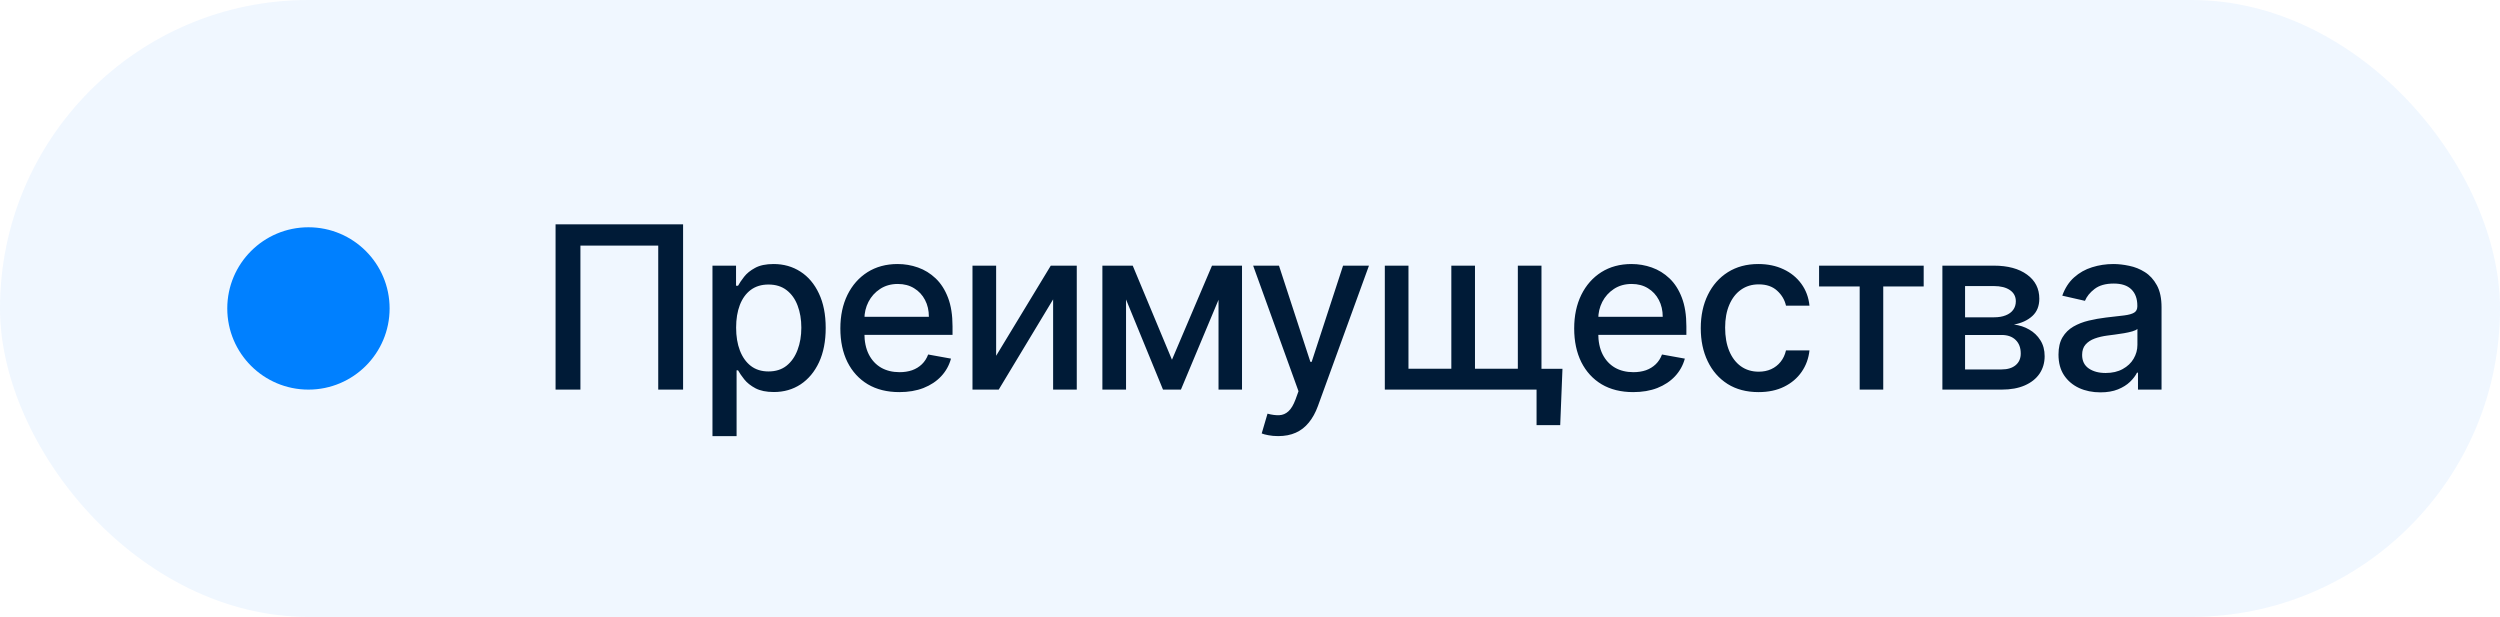 <?xml version="1.0" encoding="UTF-8"?> <svg xmlns="http://www.w3.org/2000/svg" width="154" height="38" viewBox="0 0 154 38" fill="none"><rect width="154" height="38" rx="19" fill="#0080FF" fill-opacity="0.06"></rect><path d="M42.078 13.818V24H40.547V15.131H35.754V24H34.223V13.818H42.078ZM43.888 26.864V16.364H45.34V17.602H45.464C45.55 17.442 45.674 17.259 45.837 17.05C45.999 16.841 46.224 16.659 46.513 16.503C46.801 16.344 47.182 16.264 47.656 16.264C48.273 16.264 48.823 16.42 49.307 16.732C49.791 17.043 50.17 17.492 50.445 18.079C50.724 18.666 50.863 19.371 50.863 20.197C50.863 21.022 50.725 21.73 50.45 22.32C50.175 22.906 49.797 23.359 49.317 23.677C48.836 23.992 48.288 24.149 47.671 24.149C47.207 24.149 46.828 24.071 46.533 23.916C46.241 23.76 46.012 23.577 45.847 23.369C45.681 23.16 45.553 22.974 45.464 22.812H45.374V26.864H43.888ZM45.345 20.182C45.345 20.719 45.422 21.189 45.578 21.594C45.734 21.998 45.959 22.315 46.254 22.543C46.549 22.769 46.911 22.881 47.338 22.881C47.782 22.881 48.154 22.764 48.452 22.528C48.75 22.29 48.975 21.967 49.128 21.559C49.284 21.151 49.362 20.692 49.362 20.182C49.362 19.678 49.285 19.226 49.133 18.825C48.984 18.424 48.758 18.107 48.457 17.875C48.158 17.643 47.786 17.527 47.338 17.527C46.907 17.527 46.543 17.638 46.244 17.86C45.949 18.082 45.726 18.392 45.573 18.79C45.421 19.188 45.345 19.651 45.345 20.182ZM55.4 24.154C54.647 24.154 53.999 23.993 53.456 23.672C52.916 23.347 52.498 22.891 52.203 22.305C51.911 21.715 51.766 21.024 51.766 20.232C51.766 19.449 51.911 18.76 52.203 18.163C52.498 17.567 52.909 17.101 53.436 16.766C53.966 16.432 54.586 16.264 55.295 16.264C55.726 16.264 56.144 16.335 56.548 16.478C56.953 16.62 57.315 16.844 57.637 17.149C57.958 17.454 58.212 17.85 58.398 18.337C58.583 18.821 58.676 19.41 58.676 20.102V20.629H52.606V19.516H57.219C57.219 19.125 57.14 18.778 56.981 18.477C56.822 18.172 56.598 17.931 56.309 17.756C56.025 17.58 55.69 17.492 55.305 17.492C54.888 17.492 54.523 17.595 54.212 17.8C53.903 18.003 53.665 18.268 53.496 18.596C53.33 18.921 53.247 19.274 53.247 19.655V20.525C53.247 21.035 53.337 21.47 53.516 21.827C53.698 22.185 53.951 22.459 54.276 22.648C54.601 22.833 54.98 22.926 55.415 22.926C55.696 22.926 55.953 22.886 56.185 22.807C56.417 22.724 56.618 22.601 56.787 22.439C56.956 22.276 57.085 22.076 57.175 21.837L58.581 22.091C58.469 22.505 58.267 22.868 57.975 23.18C57.687 23.488 57.324 23.728 56.886 23.901C56.452 24.07 55.956 24.154 55.4 24.154ZM61.362 21.917L64.728 16.364H66.329V24H64.872V18.442L61.521 24H59.905V16.364H61.362V21.917ZM72.193 22.16L74.659 16.364H75.941L72.745 24H71.641L68.509 16.364H69.776L72.193 22.16ZM69.364 16.364V24H67.907V16.364H69.364ZM75.061 24V16.364H76.508V24H75.061ZM78.735 26.864C78.513 26.864 78.311 26.845 78.129 26.809C77.947 26.776 77.811 26.739 77.721 26.7L78.079 25.482C78.351 25.555 78.593 25.586 78.805 25.576C79.017 25.566 79.204 25.486 79.367 25.337C79.532 25.188 79.678 24.945 79.804 24.607L79.988 24.099L77.194 16.364H78.785L80.719 22.29H80.799L82.733 16.364H84.328L81.181 25.019C81.036 25.417 80.85 25.753 80.625 26.028C80.399 26.307 80.131 26.516 79.819 26.655C79.508 26.794 79.146 26.864 78.735 26.864ZM96.248 22.717L96.109 26.188H94.652V24H93.703V22.717H96.248ZM85.305 16.364H86.762V22.712H89.402V16.364H90.859V22.712H93.499V16.364H94.955V24H85.305V16.364ZM100.604 24.154C99.852 24.154 99.204 23.993 98.66 23.672C98.12 23.347 97.703 22.891 97.408 22.305C97.116 21.715 96.97 21.024 96.97 20.232C96.97 19.449 97.116 18.76 97.408 18.163C97.703 17.567 98.114 17.101 98.641 16.766C99.171 16.432 99.791 16.264 100.5 16.264C100.931 16.264 101.348 16.335 101.753 16.478C102.157 16.62 102.52 16.844 102.842 17.149C103.163 17.454 103.417 17.85 103.602 18.337C103.788 18.821 103.881 19.41 103.881 20.102V20.629H97.81V19.516H102.424C102.424 19.125 102.344 18.778 102.185 18.477C102.026 18.172 101.803 17.931 101.514 17.756C101.229 17.58 100.894 17.492 100.51 17.492C100.092 17.492 99.728 17.595 99.416 17.8C99.108 18.003 98.869 18.268 98.7 18.596C98.535 18.921 98.452 19.274 98.452 19.655V20.525C98.452 21.035 98.541 21.47 98.72 21.827C98.902 22.185 99.156 22.459 99.481 22.648C99.806 22.833 100.185 22.926 100.619 22.926C100.901 22.926 101.158 22.886 101.39 22.807C101.622 22.724 101.822 22.601 101.991 22.439C102.16 22.276 102.29 22.076 102.379 21.837L103.786 22.091C103.674 22.505 103.471 22.868 103.18 23.18C102.891 23.488 102.528 23.728 102.091 23.901C101.657 24.07 101.161 24.154 100.604 24.154ZM108.327 24.154C107.588 24.154 106.951 23.987 106.418 23.652C105.887 23.314 105.48 22.848 105.195 22.255C104.909 21.662 104.767 20.982 104.767 20.217C104.767 19.441 104.913 18.757 105.204 18.163C105.496 17.567 105.907 17.101 106.437 16.766C106.968 16.432 107.592 16.264 108.312 16.264C108.892 16.264 109.409 16.372 109.863 16.587C110.317 16.799 110.683 17.098 110.962 17.482C111.243 17.867 111.411 18.316 111.464 18.829H110.017C109.937 18.472 109.755 18.163 109.47 17.905C109.188 17.646 108.811 17.517 108.337 17.517C107.922 17.517 107.559 17.626 107.248 17.845C106.94 18.061 106.699 18.369 106.527 18.77C106.355 19.168 106.268 19.638 106.268 20.182C106.268 20.739 106.353 21.219 106.522 21.624C106.691 22.028 106.93 22.341 107.238 22.563C107.549 22.785 107.916 22.896 108.337 22.896C108.618 22.896 108.873 22.845 109.102 22.742C109.334 22.636 109.528 22.485 109.684 22.29C109.843 22.094 109.954 21.859 110.017 21.584H111.464C111.411 22.078 111.25 22.518 110.981 22.906C110.713 23.294 110.353 23.599 109.903 23.821C109.455 24.043 108.93 24.154 108.327 24.154ZM112.055 17.646V16.364H118.499V17.646H116.008V24H114.556V17.646H112.055ZM119.651 24V16.364H122.818C123.68 16.364 124.362 16.548 124.866 16.916C125.37 17.28 125.622 17.776 125.622 18.402C125.622 18.849 125.479 19.204 125.194 19.466C124.909 19.728 124.531 19.903 124.061 19.993C124.402 20.033 124.715 20.135 125 20.301C125.285 20.463 125.514 20.682 125.686 20.957C125.862 21.233 125.95 21.561 125.95 21.942C125.95 22.346 125.845 22.704 125.637 23.016C125.428 23.324 125.125 23.566 124.727 23.741C124.332 23.914 123.857 24 123.3 24H119.651ZM121.048 22.757H123.3C123.668 22.757 123.956 22.669 124.165 22.494C124.374 22.318 124.478 22.079 124.478 21.778C124.478 21.423 124.374 21.145 124.165 20.942C123.956 20.737 123.668 20.634 123.3 20.634H121.048V22.757ZM121.048 19.546H122.833C123.111 19.546 123.35 19.506 123.549 19.426C123.751 19.347 123.905 19.234 124.011 19.088C124.12 18.939 124.175 18.763 124.175 18.561C124.175 18.266 124.054 18.036 123.812 17.87C123.57 17.704 123.239 17.621 122.818 17.621H121.048V19.546ZM129.383 24.169C128.899 24.169 128.461 24.079 128.07 23.901C127.679 23.718 127.369 23.455 127.141 23.11C126.915 22.765 126.803 22.343 126.803 21.842C126.803 21.412 126.885 21.057 127.051 20.778C127.217 20.5 127.441 20.28 127.722 20.117C128.004 19.955 128.319 19.832 128.667 19.749C129.015 19.666 129.37 19.604 129.731 19.56C130.188 19.507 130.559 19.464 130.844 19.431C131.13 19.395 131.337 19.337 131.466 19.257C131.595 19.178 131.66 19.048 131.66 18.869V18.834C131.66 18.4 131.537 18.064 131.292 17.825C131.05 17.587 130.689 17.467 130.208 17.467C129.708 17.467 129.313 17.578 129.025 17.8C128.74 18.019 128.543 18.263 128.433 18.531L127.036 18.213C127.202 17.749 127.444 17.375 127.762 17.09C128.084 16.801 128.453 16.592 128.871 16.463C129.288 16.331 129.728 16.264 130.188 16.264C130.493 16.264 130.816 16.301 131.158 16.374C131.502 16.443 131.824 16.572 132.122 16.761C132.424 16.95 132.671 17.22 132.863 17.572C133.055 17.92 133.151 18.372 133.151 18.929V24H131.7V22.956H131.64C131.544 23.148 131.4 23.337 131.207 23.523C131.015 23.708 130.768 23.863 130.467 23.985C130.165 24.108 129.804 24.169 129.383 24.169ZM129.706 22.976C130.117 22.976 130.468 22.895 130.76 22.732C131.055 22.57 131.279 22.358 131.431 22.096C131.587 21.831 131.665 21.547 131.665 21.246V20.261C131.612 20.314 131.509 20.364 131.357 20.41C131.207 20.454 131.037 20.492 130.844 20.525C130.652 20.555 130.465 20.583 130.283 20.609C130.1 20.633 129.948 20.652 129.825 20.669C129.537 20.706 129.273 20.767 129.035 20.853C128.8 20.939 128.611 21.063 128.468 21.226C128.329 21.385 128.259 21.597 128.259 21.862C128.259 22.23 128.395 22.509 128.667 22.697C128.939 22.883 129.285 22.976 129.706 22.976Z" fill="#001B37"></path><circle cx="19" cy="19" r="5" fill="#0080FF"></circle></svg> 